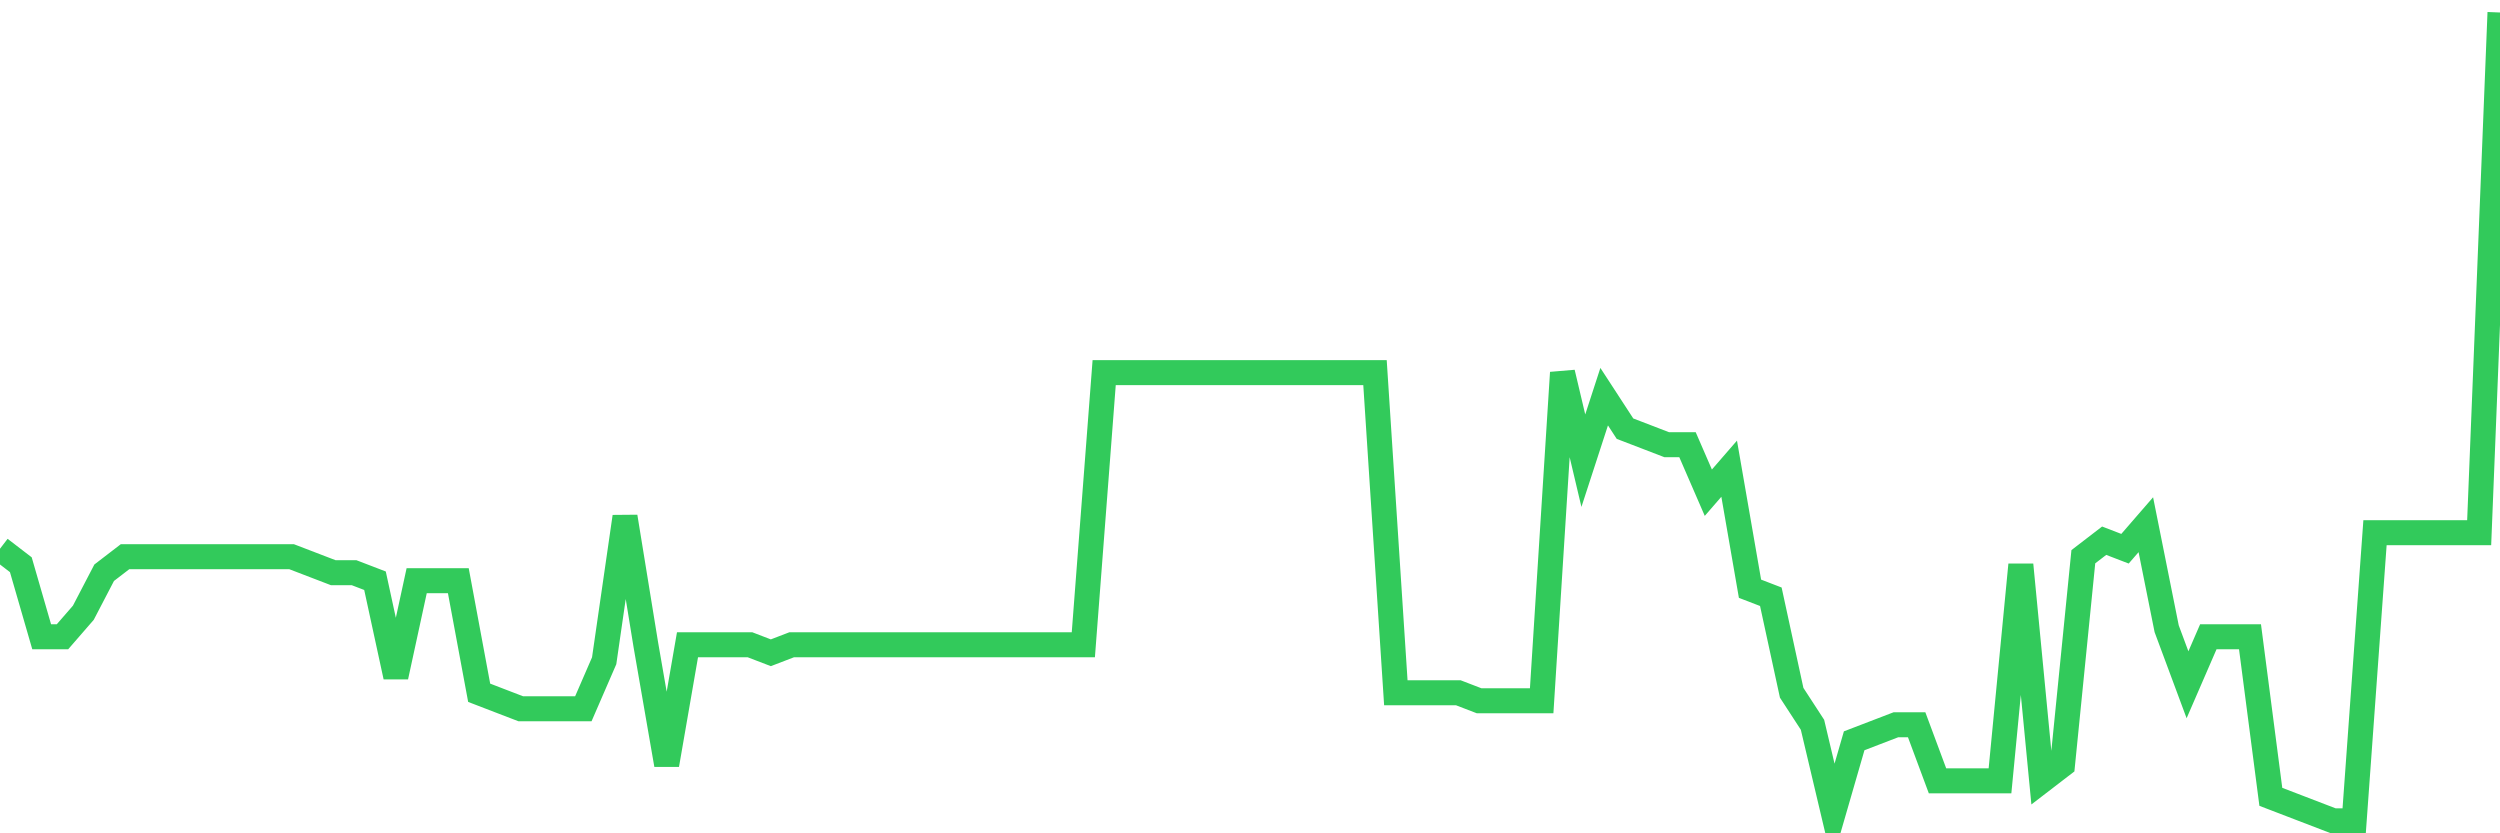 <svg
  xmlns="http://www.w3.org/2000/svg"
  xmlns:xlink="http://www.w3.org/1999/xlink"
  width="120"
  height="40"
  viewBox="0 0 120 40"
  preserveAspectRatio="none"
>
  <polyline
    points="0,26.339 1,27.107 2,30.564 3,30.564 4,29.412 5,27.491 6,26.723 7,26.723 8,26.723 9,26.723 10,26.723 11,26.723 12,26.723 13,26.723 14,26.723 15,27.107 16,27.491 17,27.491 18,27.875 19,32.485 20,27.875 21,27.875 22,27.875 23,33.253 24,33.638 25,34.022 26,34.022 27,34.022 28,34.022 29,31.717 30,24.802 31,30.949 32,36.711 33,30.949 34,30.949 35,30.949 36,30.949 37,31.333 38,30.949 39,30.949 40,30.949 41,30.949 42,30.949 43,30.949 44,30.949 45,30.949 46,30.949 47,30.949 48,30.949 49,30.949 50,30.949 51,30.949 52,30.949 53,17.887 54,17.887 55,17.887 56,17.887 57,17.887 58,17.887 59,17.887 60,17.887 61,17.887 62,17.887 63,17.887 64,17.887 65,17.887 66,17.887 67,33.253 68,33.253 69,33.253 70,33.253 71,33.638 72,33.638 73,33.638 74,33.638 75,17.887 76,22.113 77,19.04 78,20.576 79,20.96 80,21.345 81,21.345 82,23.65 83,22.497 84,28.259 85,28.644 86,33.253 87,34.79 88,39.016 89,35.558 90,35.174 91,34.79 92,34.79 93,37.479 94,37.479 95,37.479 96,37.479 97,27.107 98,37.479 99,36.711 100,26.723 101,25.954 102,26.339 103,25.186 104,30.18 105,32.869 106,30.564 107,30.564 108,30.564 109,38.248 110,38.632 111,39.016 112,39.4 113,39.4 114,25.57 115,25.57 116,25.57 117,25.57 118,25.57 119,25.57 120,0.6"
    fill="none"
    stroke="#32ca5b"
    stroke-width="1.2"
  >
  </polyline>
</svg>